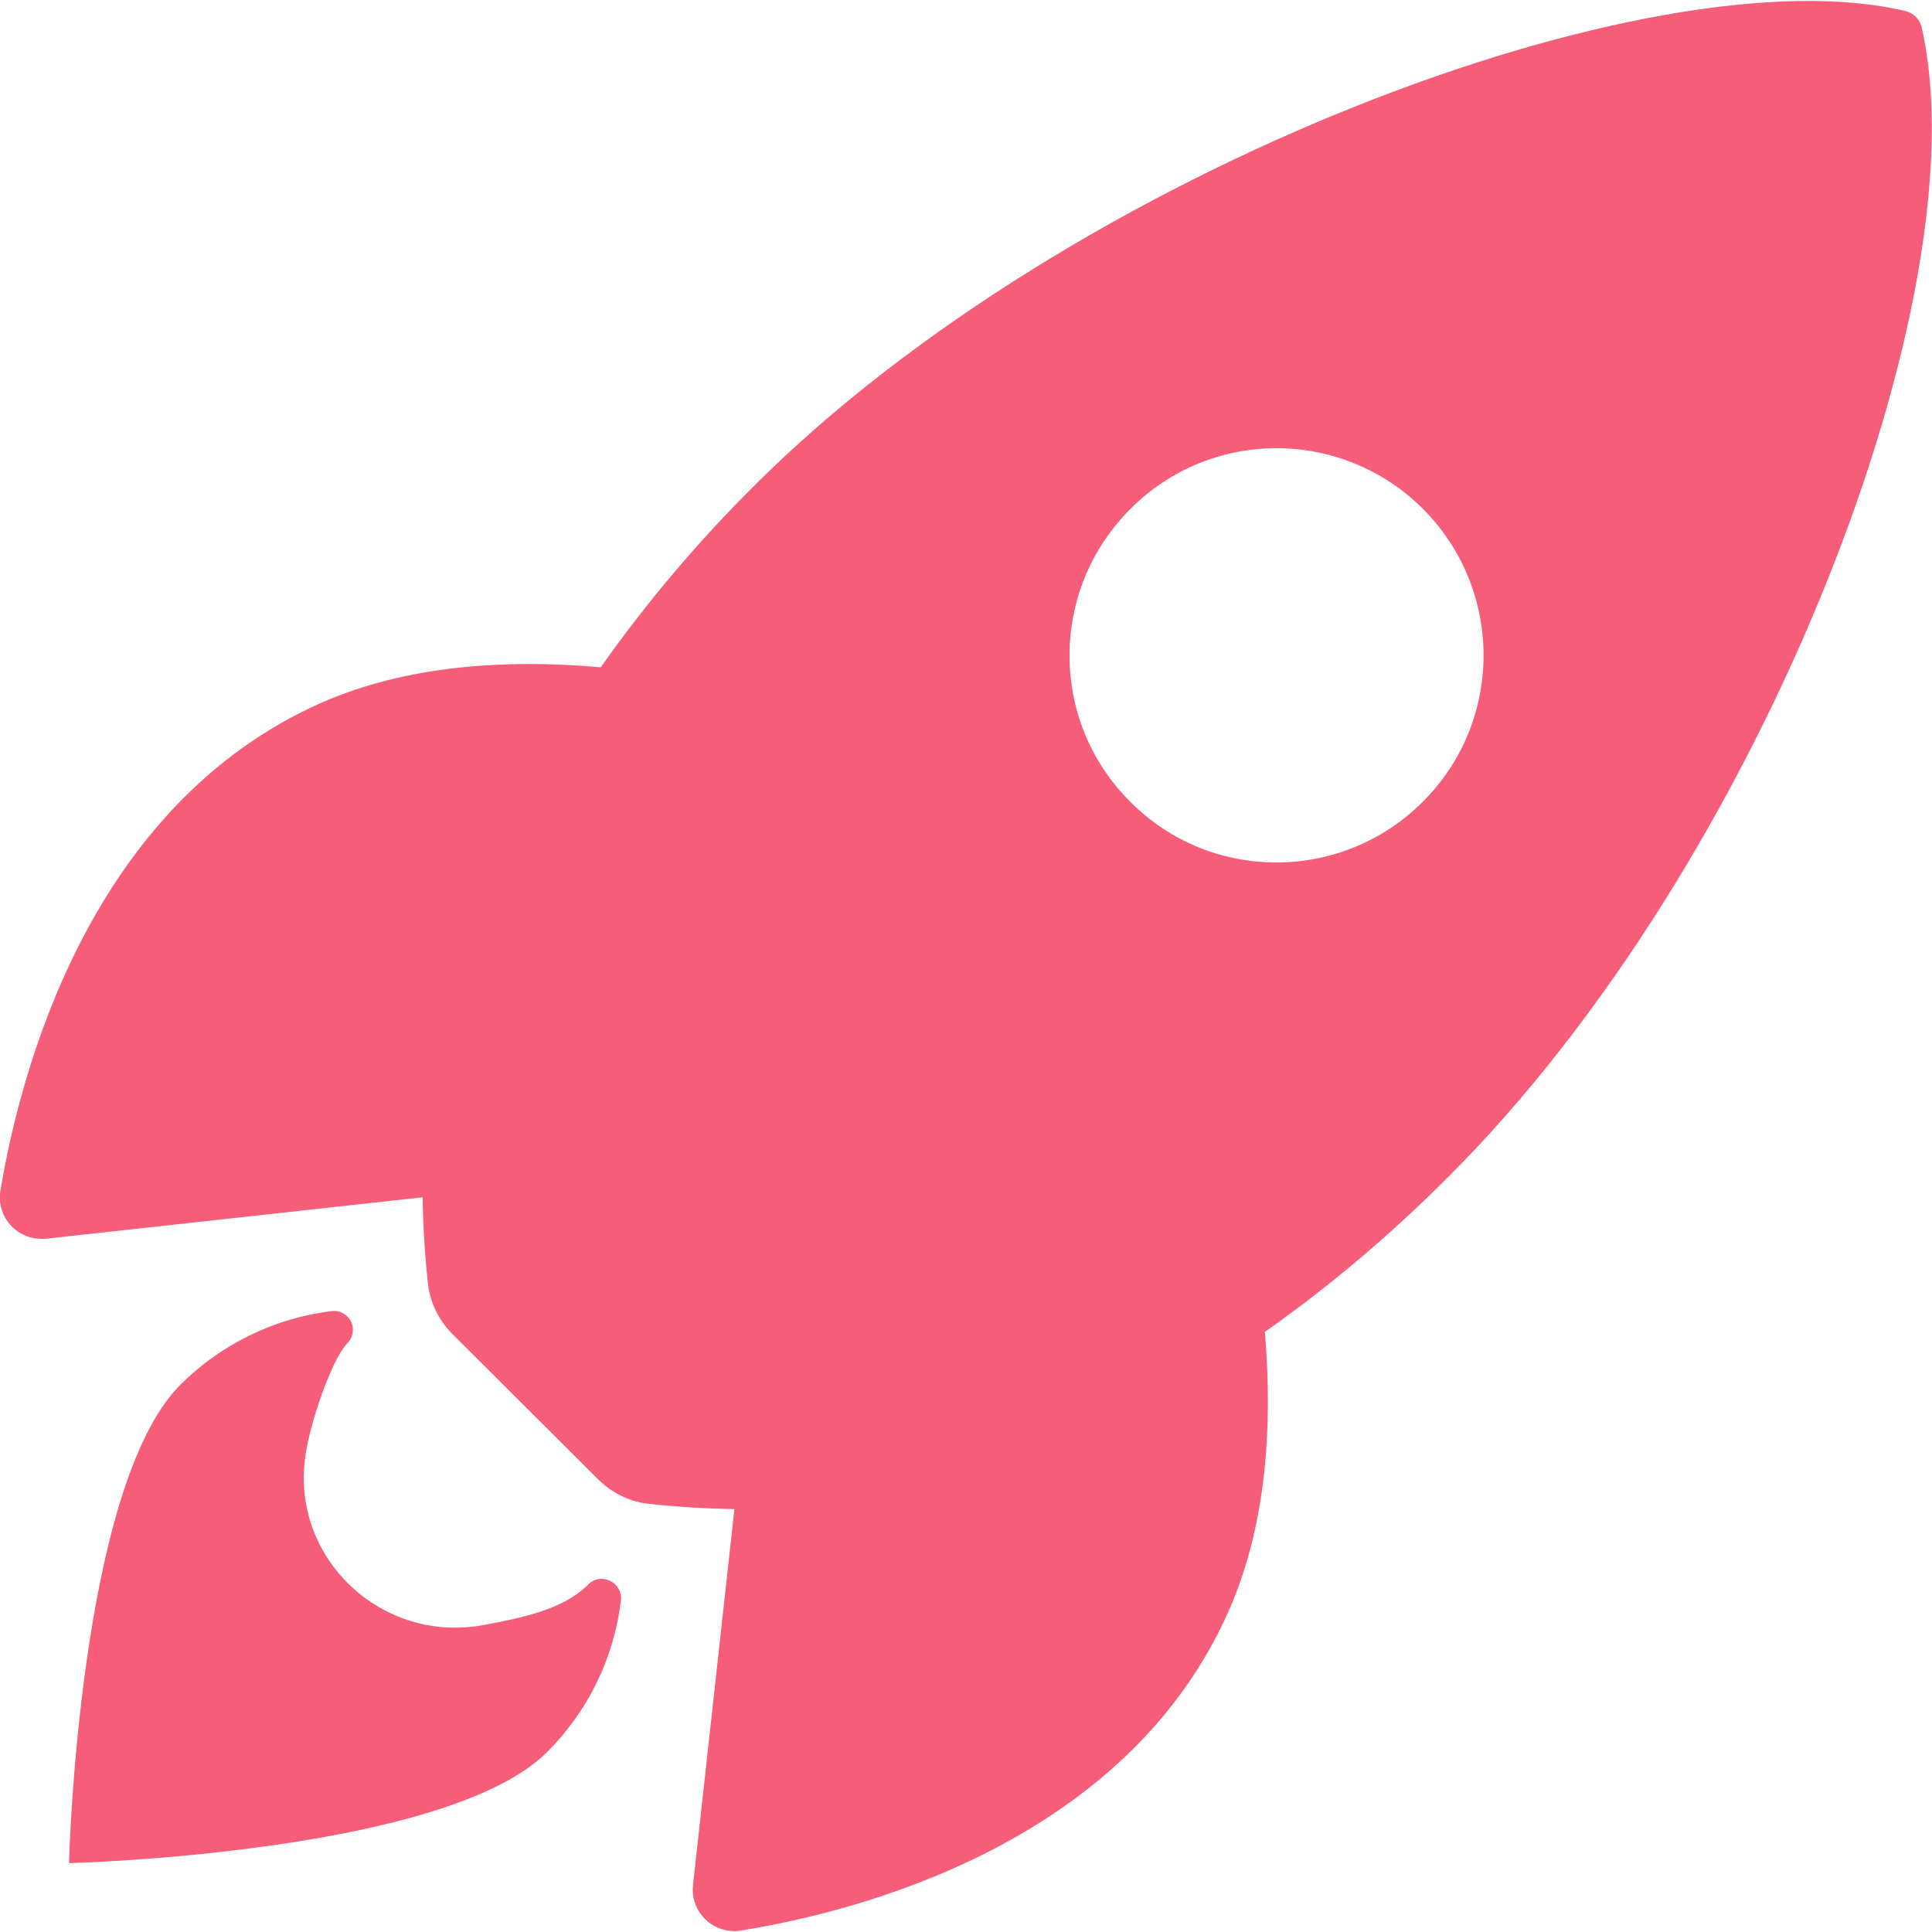<svg width="70" height="70" viewBox="0 0 70 70" fill="none" xmlns="http://www.w3.org/2000/svg"><path d="M69.625 0.99C69.563 0.708 69.344 0.49 69.078 0.411C59.922 -1.823 38.781 6.146 27.328 17.599C25.281 19.63 23.422 21.833 21.766 24.177C18.234 23.865 14.703 24.13 11.688 25.443C3.188 29.177 0.719 38.943 0.016 43.13C-0.125 43.943 0.422 44.724 1.25 44.865C1.391 44.88 1.531 44.896 1.672 44.88L15.313 43.38C15.328 44.411 15.391 45.443 15.5 46.458C15.563 47.161 15.891 47.833 16.391 48.333L21.672 53.599C22.172 54.099 22.844 54.427 23.547 54.49C24.563 54.599 25.578 54.661 26.609 54.677L25.109 68.302C25.016 69.13 25.625 69.88 26.453 69.958C26.594 69.974 26.734 69.974 26.859 69.943C31.047 69.271 40.828 66.802 44.547 58.302C45.859 55.286 46.125 51.771 45.828 48.255C48.188 46.599 50.391 44.724 52.422 42.693C63.906 31.271 71.828 10.599 69.625 0.99ZM51.547 29.052C48.625 31.974 43.875 31.99 40.953 29.052C38.016 26.13 38.016 21.38 40.953 18.443C43.875 15.505 48.625 15.505 51.562 18.443C54.484 21.38 54.484 26.13 51.547 29.052Z" fill="#F65D79"/><path d="M21.312 57.411C20.453 58.27 19.078 58.599 17.422 58.895C13.703 59.52 10.422 56.317 11.094 52.567C11.344 51.145 12.109 49.145 12.578 48.677C12.844 48.411 12.859 47.974 12.594 47.708C12.438 47.552 12.234 47.474 12.016 47.505C9.938 47.755 8 48.708 6.531 50.177C2.844 53.864 2.5 67.505 2.5 67.505C2.5 67.505 16.156 67.161 19.828 63.474C21.312 61.989 22.25 60.067 22.5 57.974C22.562 57.333 21.766 56.942 21.312 57.411Z" fill="#F65D79"/></svg>
